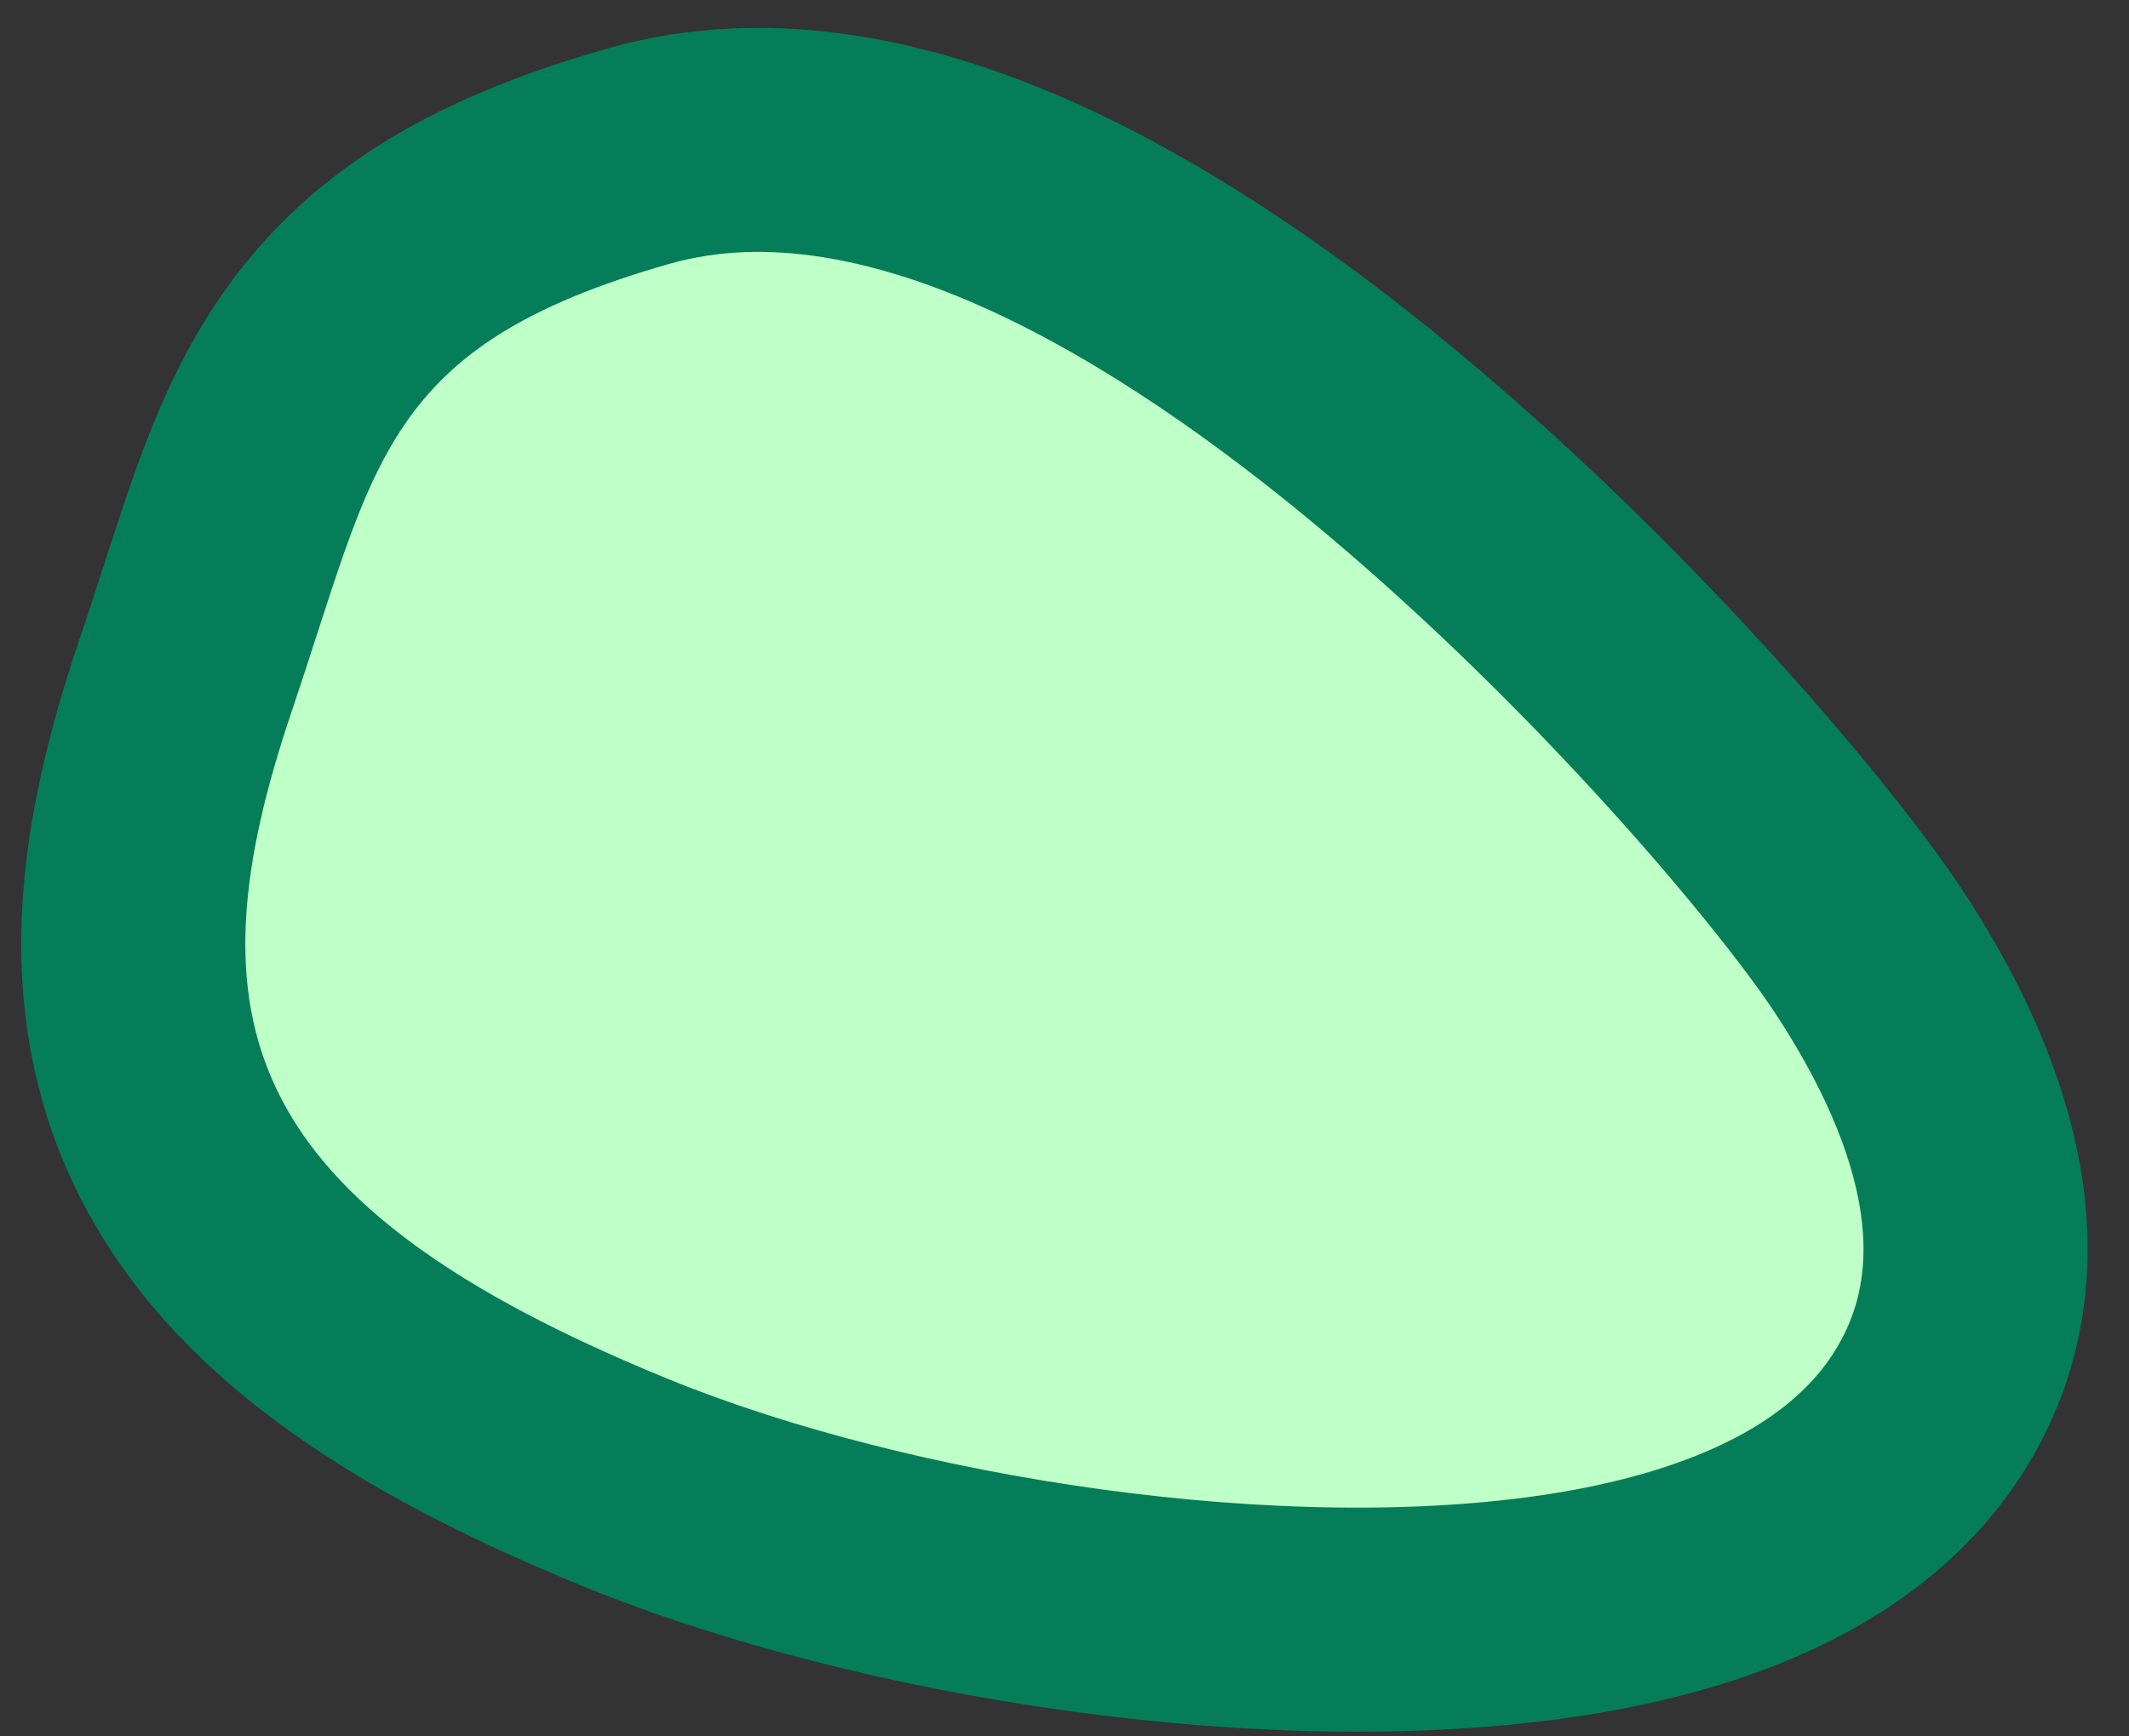 <?xml version="1.0" encoding="utf-8"?>
<svg xmlns="http://www.w3.org/2000/svg" width="38" height="31" viewBox="0 0 38 31" fill="none">
<rect x="0" y="0" width="38" height="31" fill="#333333" stroke="none"/>
<g id="Group 560">
<path id="path6251" d="M3.315 12.051C2.347 14.911 1.869 17.768 3.185 20.416C4.47 23.003 7.207 24.855 11.19 26.479C15.807 28.362 22.86 29.458 28.001 28.643C30.491 28.248 33.15 27.308 34.477 25.128C35.928 22.744 35.257 19.877 33.352 16.983C32.243 15.297 28.906 11.318 24.956 7.996C22.974 6.328 20.754 4.754 18.507 3.724C16.291 2.709 13.788 2.105 11.396 2.788C8.581 3.591 6.775 4.675 5.559 6.467C4.991 7.303 4.611 8.209 4.289 9.11C4.117 9.592 3.93 10.17 3.738 10.763C3.598 11.195 3.456 11.635 3.315 12.051Z" fill="#BFFFC8" stroke="#057D58" stroke-width="4"/>
</g>
</svg>